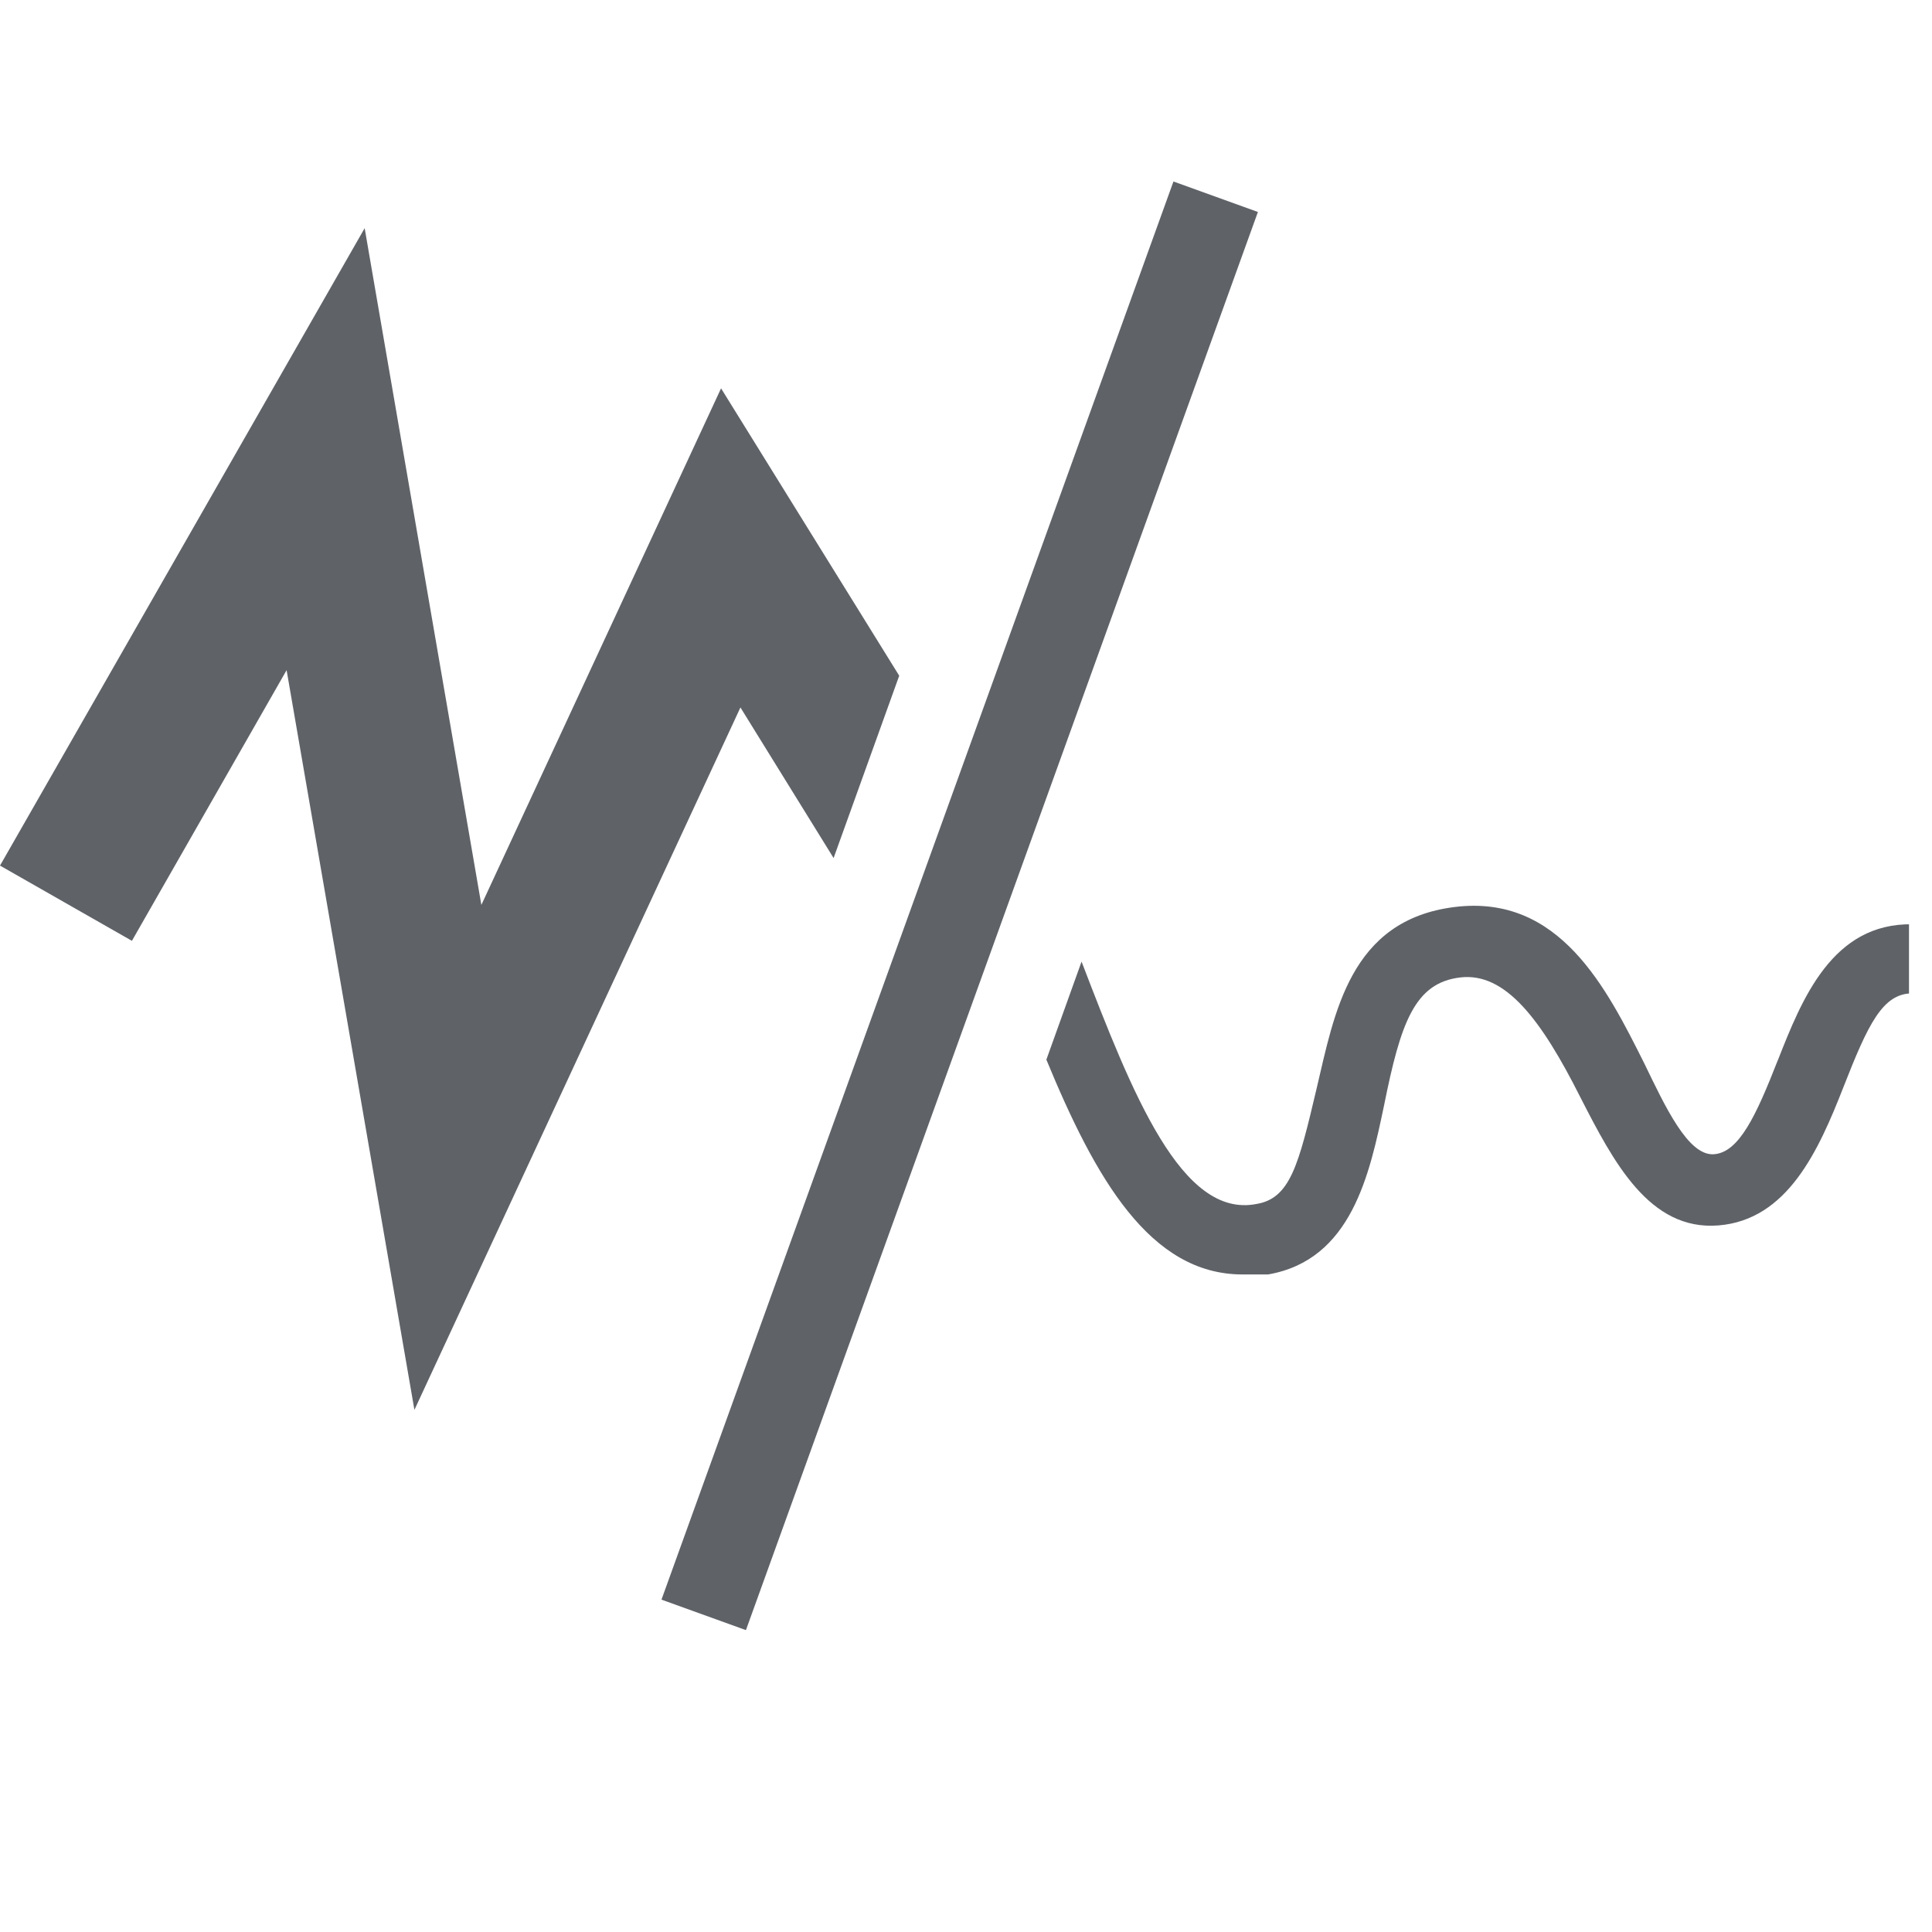 <svg fill="none" height="32" viewBox="0 0 32 32" width="32" xmlns="http://www.w3.org/2000/svg"><clipPath id="a"><path d="M0 3h31.619v24H0z"/></clipPath><g clip-path="url(#a)" fill="#5f6368"><path d="M29.445 17.563c-.354.903-.64 1.532-1.063 1.555-.424.023-.801-.79-1.144-1.498-.63-1.259-1.407-2.814-3.146-2.597-1.739.217-1.99 1.762-2.288 3.02-.297 1.258-.435 1.807-.995 1.899-1.236.24-2.048-1.807-2.895-4.015l-.583 1.624c.812 1.968 1.716 3.558 3.249 3.558h.423c1.384-.24 1.682-1.659 1.922-2.803.274-1.361.503-2.025 1.258-2.116.755-.092 1.35.709 1.99 1.979.55 1.075 1.145 2.219 2.289 2.128 1.144-.092 1.658-1.236 2.07-2.288.412-1.053.652-1.556 1.144-1.556v-1.144c-1.327-.023-1.83 1.235-2.23 2.254zM11.943 6.432l-3.97 8.556L6.04 3.779 0 14.337l2.185 1.246L4.747 11.1l2.117 12.252 5.4-11.634 1.543 2.494 1.087-3.02zm7.493-3.426l-8.48 23.489 1.399.505 8.48-23.489z"/></g></svg>